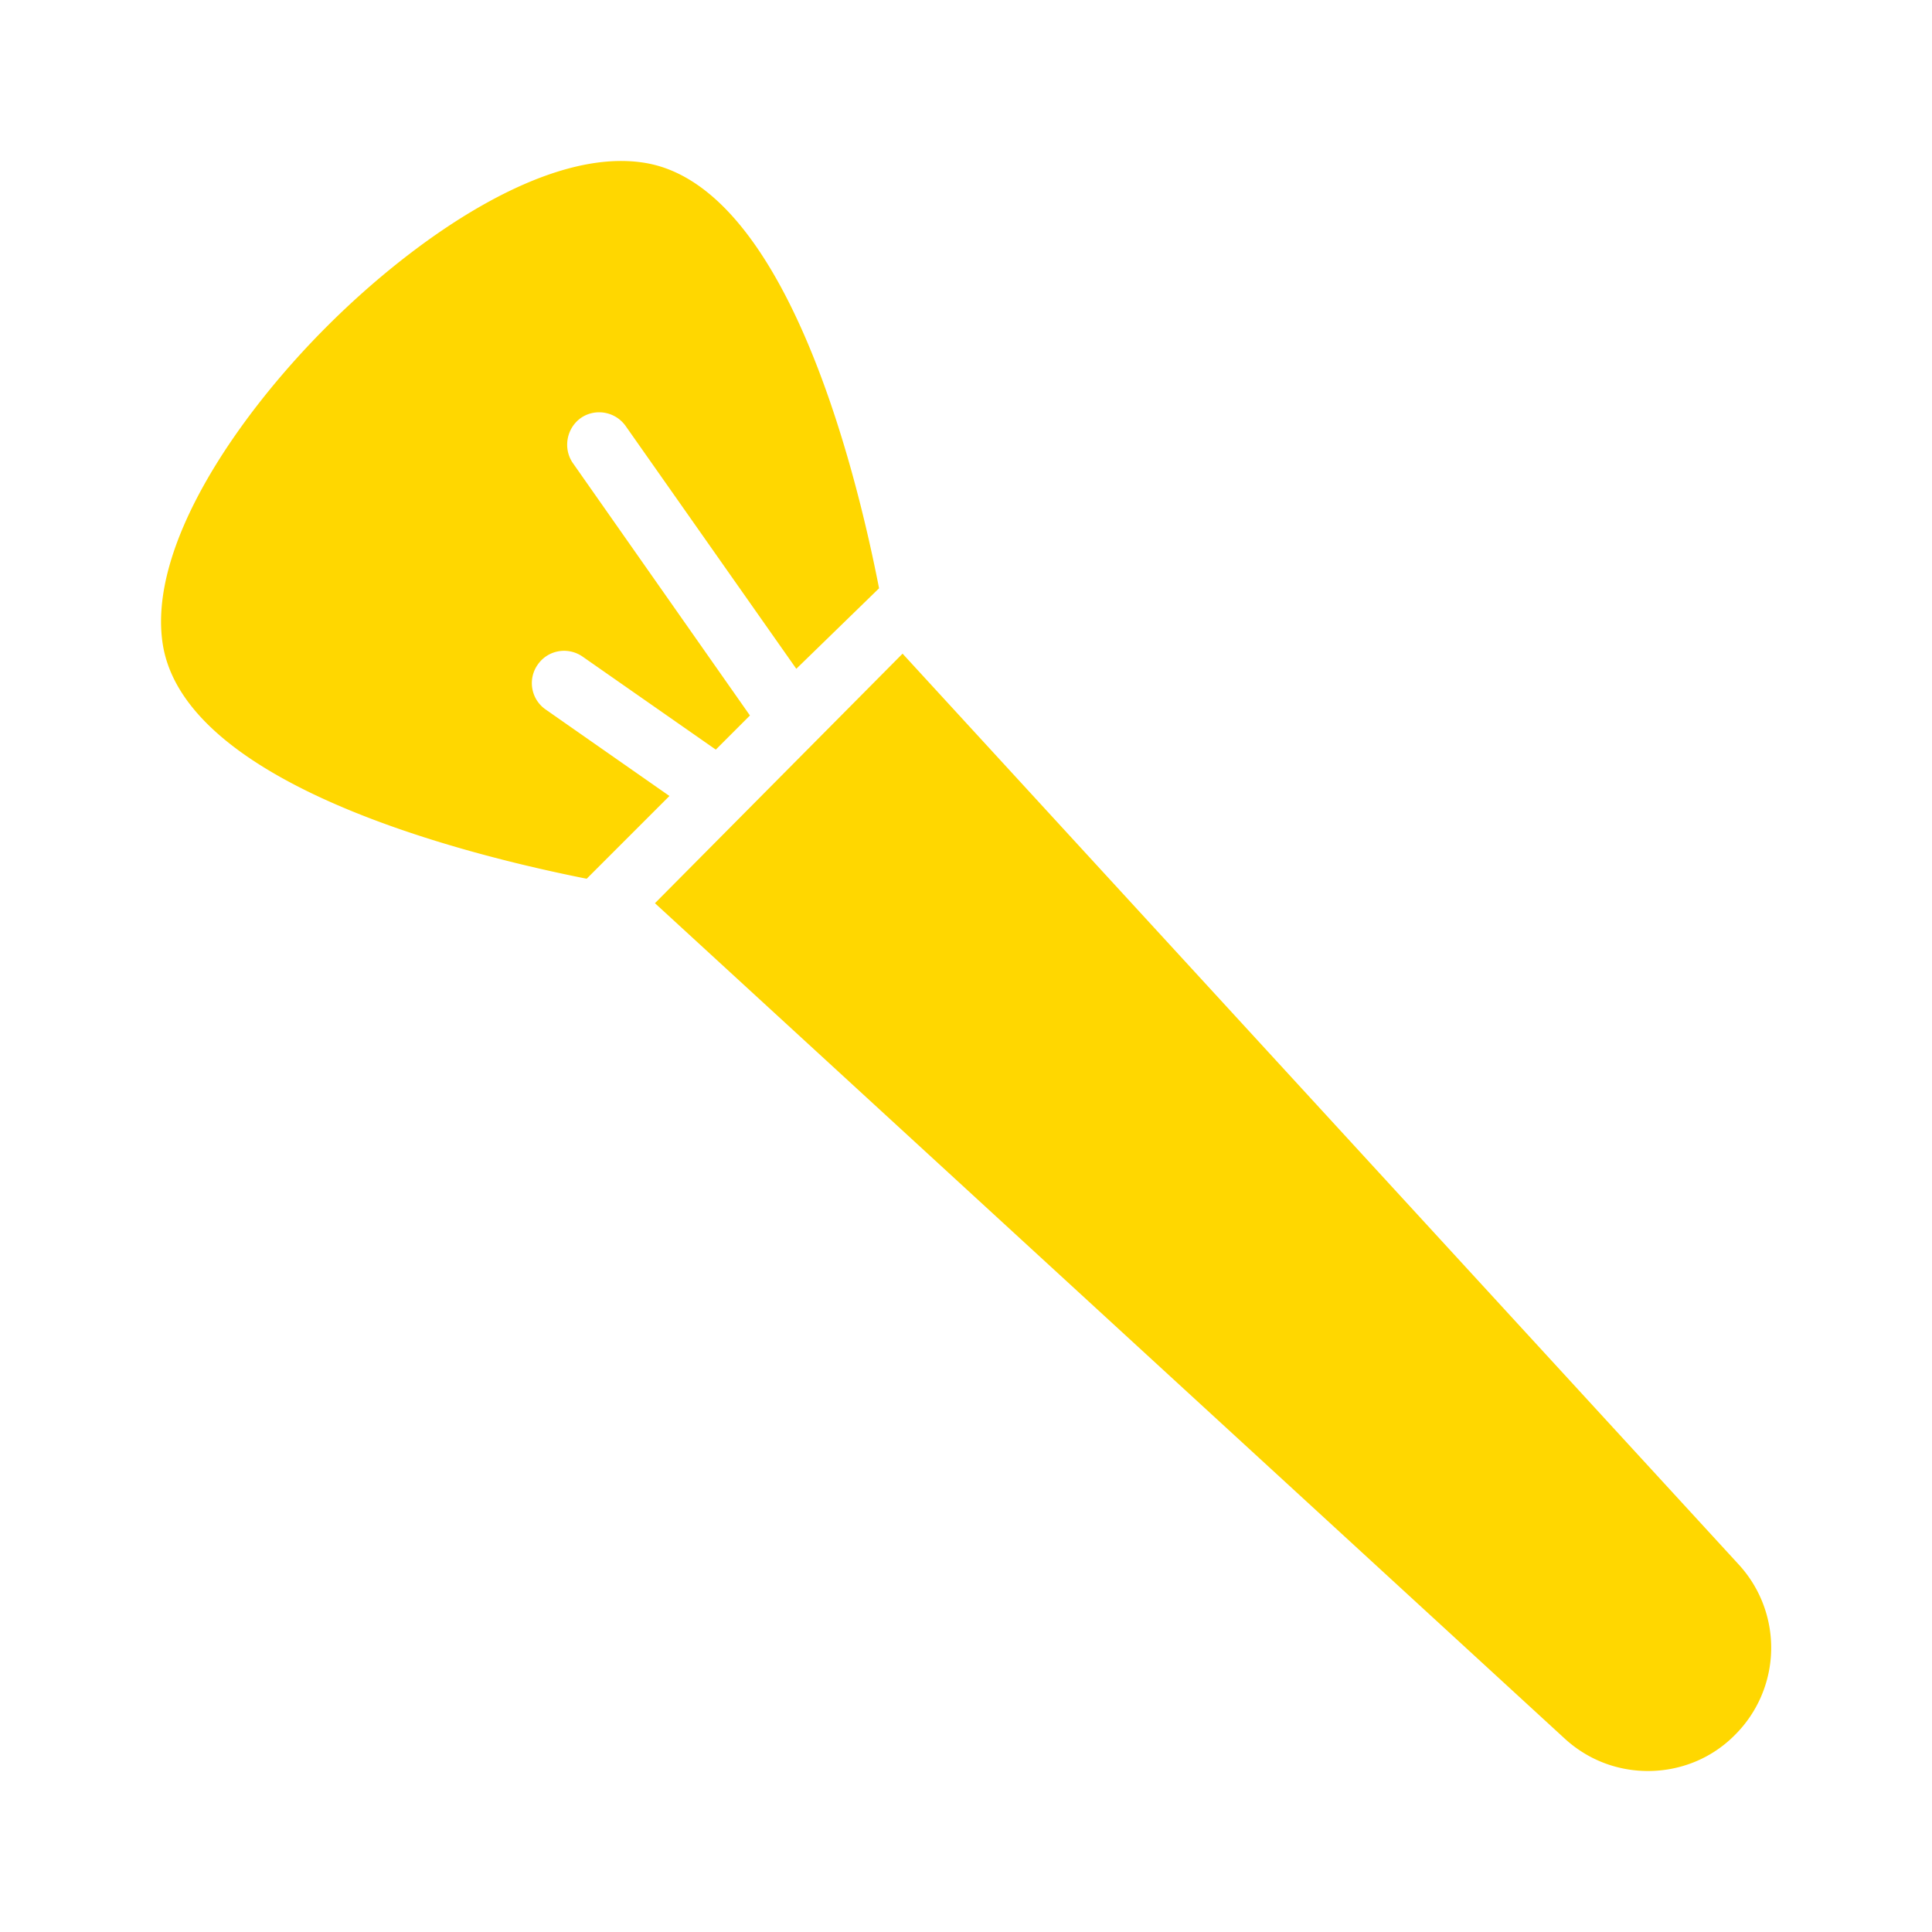 <?xml version="1.0" encoding="UTF-8"?> <svg xmlns="http://www.w3.org/2000/svg" xmlns:xlink="http://www.w3.org/1999/xlink" version="1.1" width="512" height="512" x="0" y="0" viewBox="0 0 60 60" style="enable-background:new 0 0 512 512" xml:space="preserve" class=""><g><path d="M53.88 53.88c-.74.75-1.72 1.12-2.7 1.12-.93 0-1.85-.33-2.59-1.01L20.34 28.05l7.69-7.75L54 48.59a3.818 3.818 0 0 1-.12 5.29zM16.94 22.03a.996.996 0 0 1-.24-1.39c.32-.46.94-.56 1.39-.25l4.14 2.89 1.06-1.06-5.5-7.84c-.31-.45-.2-1.08.25-1.4.45-.31 1.07-.2 1.39.25l5.3 7.54 2.57-2.5c-.77-3.95-2.95-12.49-7.26-13.21-3.04-.51-7.1 2.29-9.89 5.08S4.56 17 5.06 20.04c.72 4.29 9.19 6.46 13.16 7.25l2.57-2.57z" fill="#ffd700" opacity="1" data-original="#000000"></path></g></svg> 